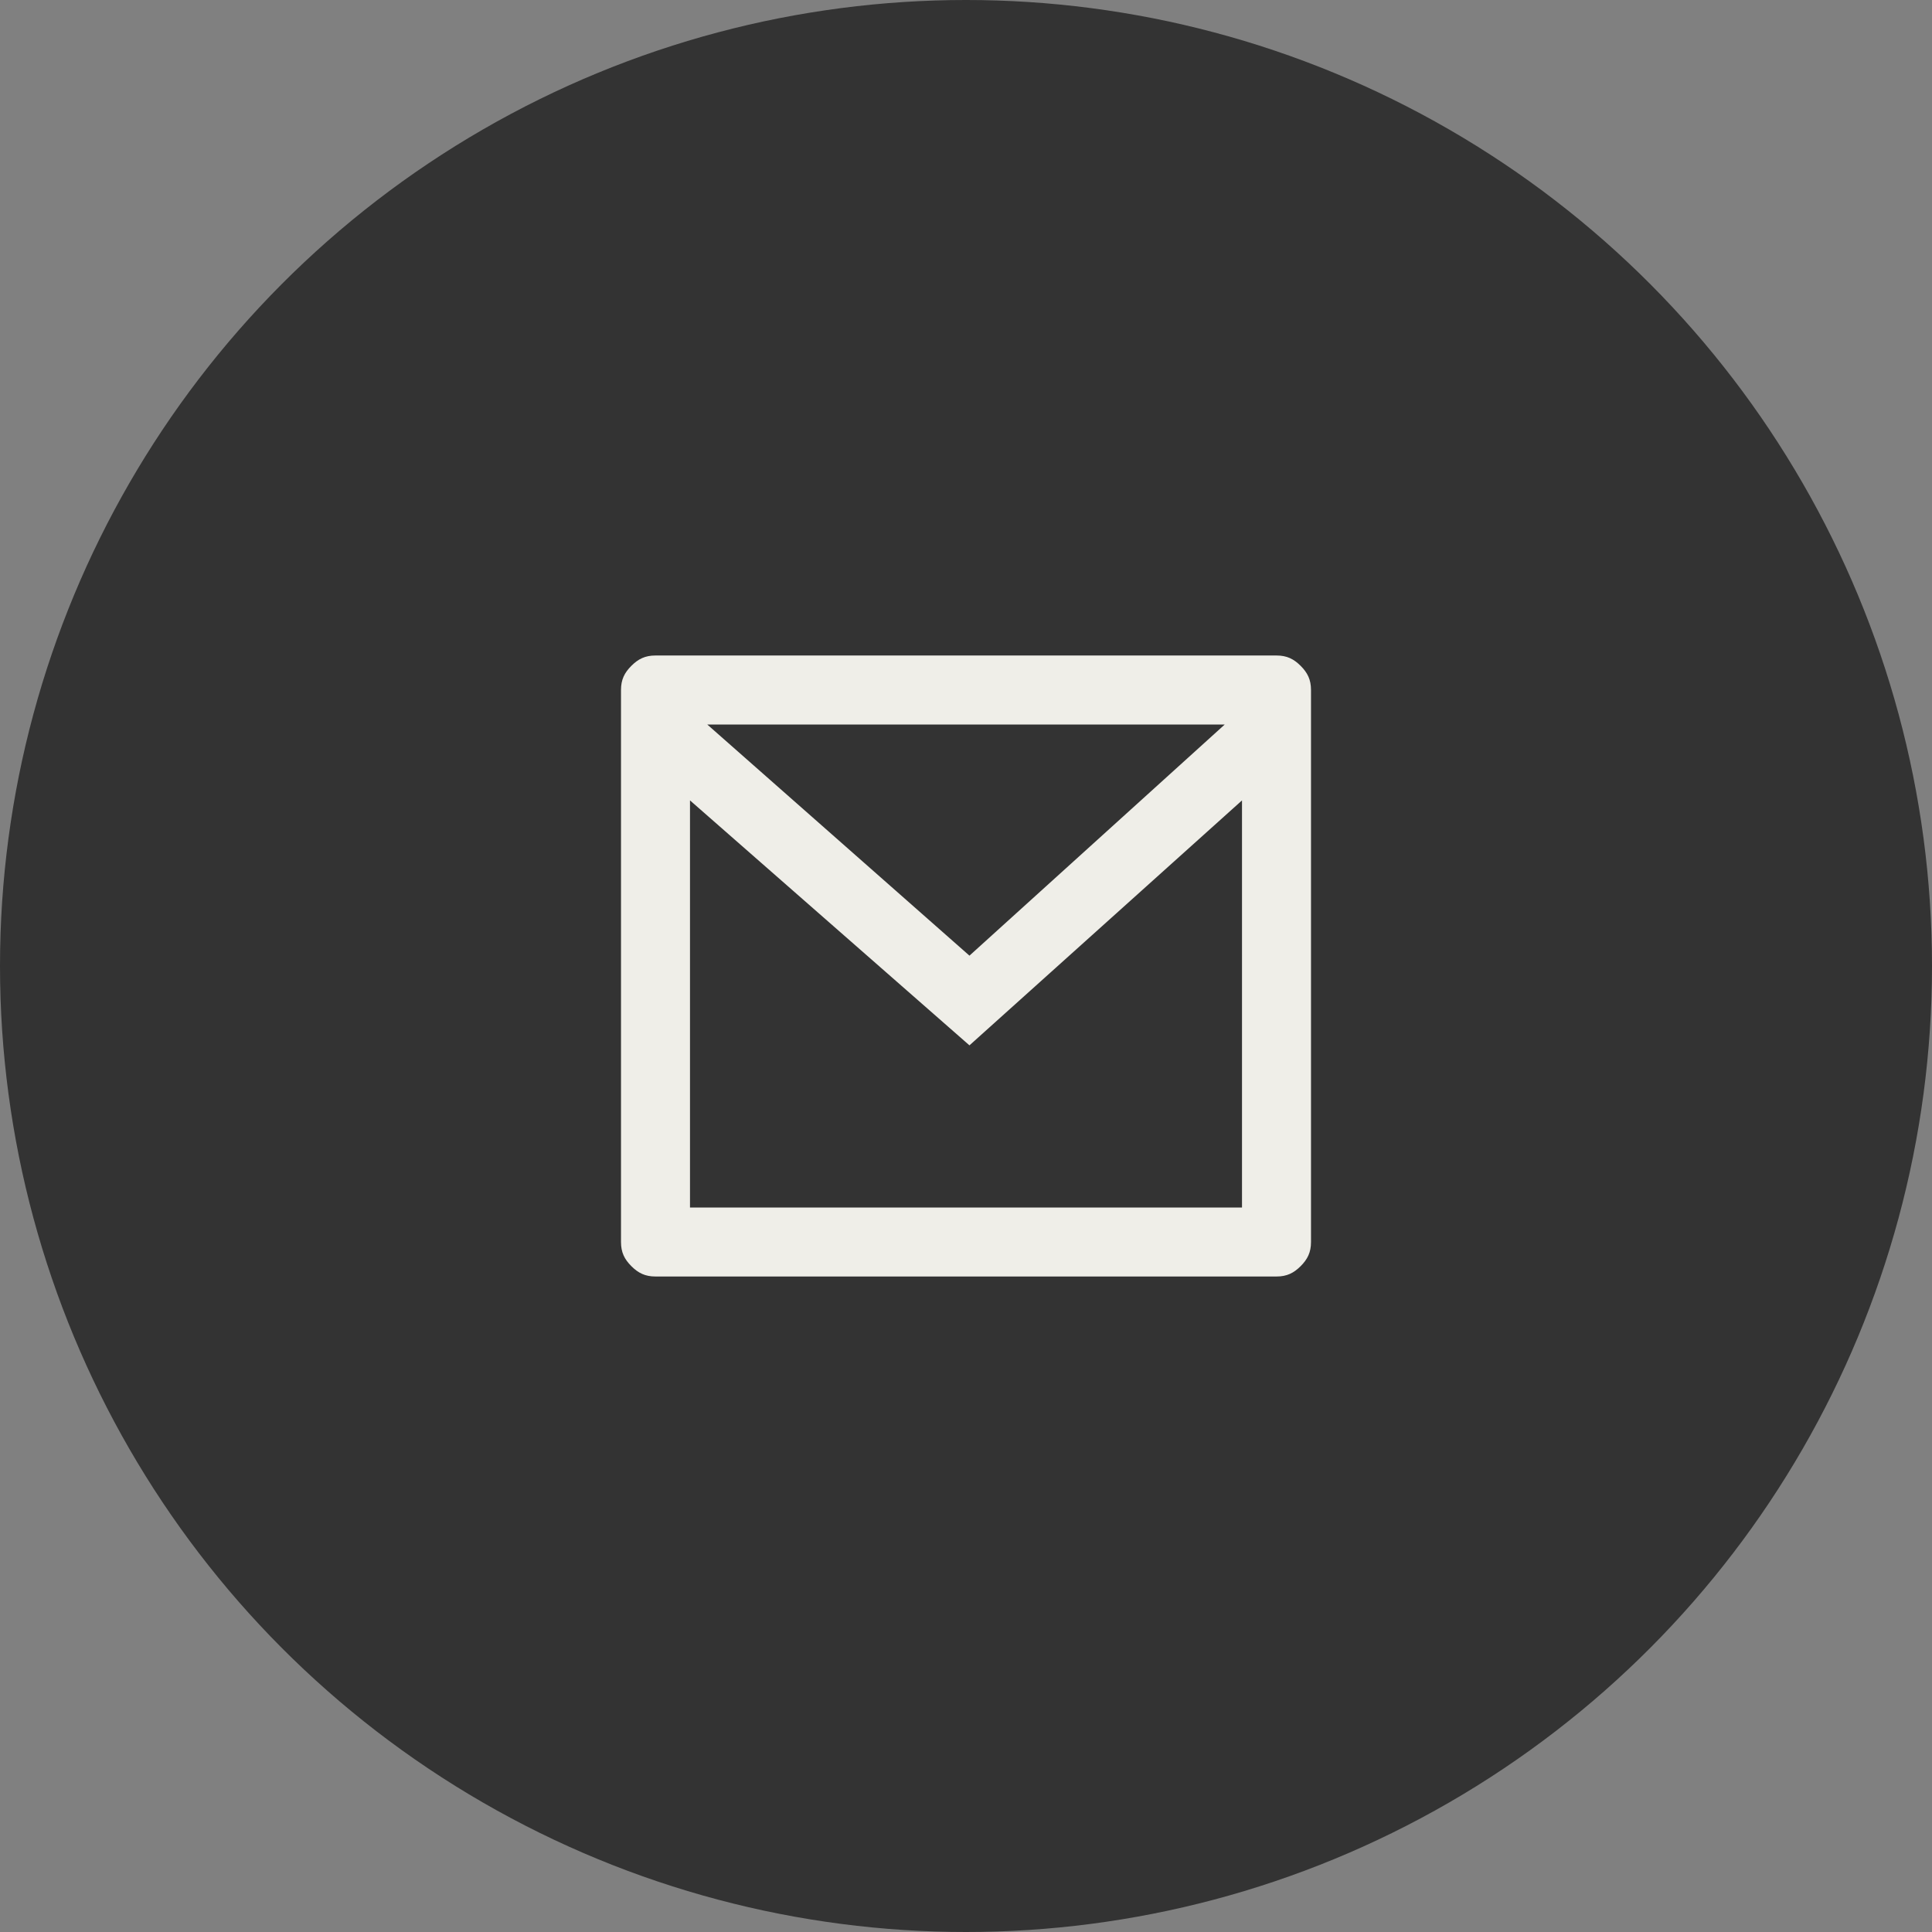 <?xml version="1.0" encoding="utf-8"?>
<!-- Generator: Adobe Illustrator 24.1.3, SVG Export Plug-In . SVG Version: 6.00 Build 0)  -->
<svg version="1.1" id="Layer_1" xmlns="http://www.w3.org/2000/svg" xmlns:xlink="http://www.w3.org/1999/xlink" x="0px" y="0px"
	 viewBox="0 0 56 56" style="enable-background:new 0 0 56 56;" xml:space="preserve">
<rect x="0" y="0" width="56" height="56" fill="#808080" stroke="none"/>
<style type="text/css">
	.st0{fill:#333333;}
	.st1{fill:#EFEEE8;}
</style>
<circle class="st0" cx="28" cy="28" r="28"/>
<path class="st1" d="M19,19h18c0.3,0,0.5,0.1,0.7,0.3S38,19.7,38,20v16c0,0.3-0.1,0.5-0.3,0.7S37.3,37,37,37H19
	c-0.3,0-0.5-0.1-0.7-0.3S18,36.3,18,36V20c0-0.3,0.1-0.5,0.3-0.7S18.7,19,19,19z M36,23.2l-7.9,7.1L20,23.2V35h16V23.2z M20.5,21
	l7.6,6.7l7.4-6.7H20.5z"/>
</svg>
